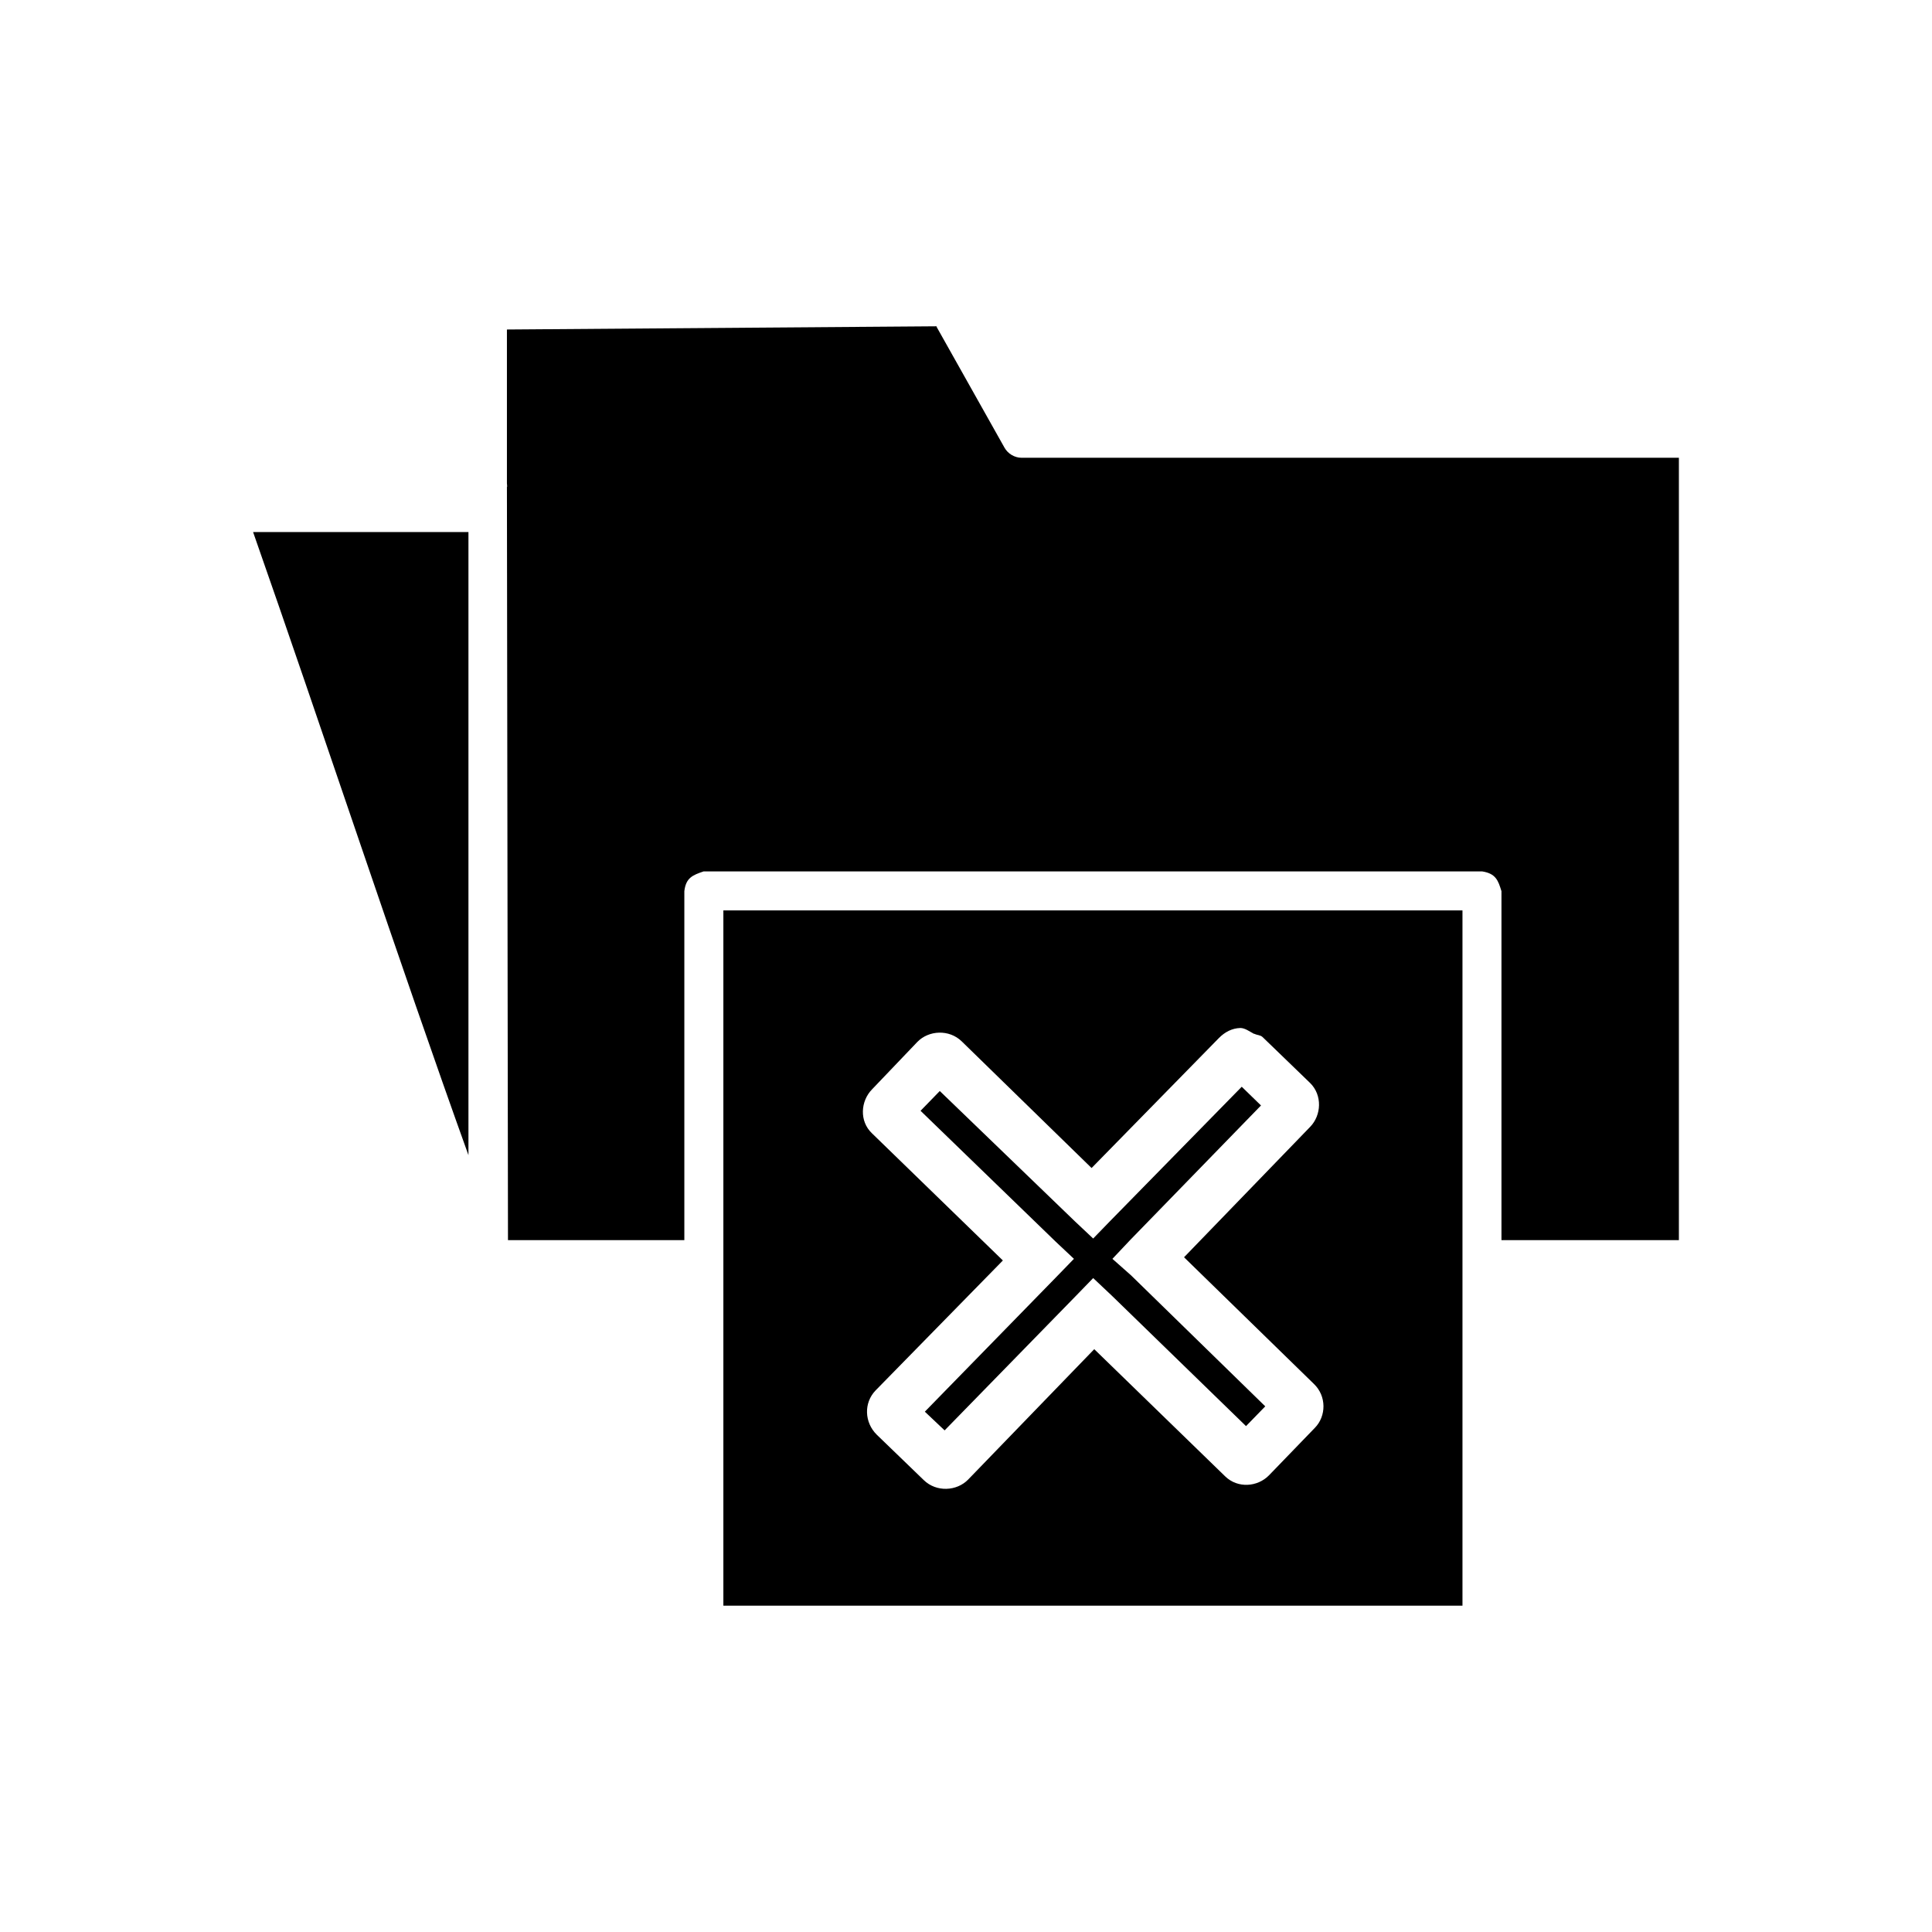<?xml version="1.0" encoding="UTF-8"?>
<!-- Uploaded to: SVG Repo, www.svgrepo.com, Generator: SVG Repo Mixer Tools -->
<svg fill="#000000" width="800px" height="800px" version="1.1" viewBox="144 144 512 512" xmlns="http://www.w3.org/2000/svg">
 <path d="m392.21 230.47-113.87 0.852v40.789c-0.051-0.484 0.156 1.305 0 0.852l0.281 199.69h46.738v-92.48c0.414-3.562 2.207-4.258 5.098-5.238h206.35c3.606 0.566 4.231 2.41 5.098 5.238v92.48h47.02v-207.34h-174.2c-1.84 0-3.641-1.078-4.531-2.691l-17.988-32.008c-0.051-0.07 0.051-0.074 0-0.141zm-181.14 54.527c17.855 50.859 39.09 115.17 57.074 165.13v-165.13zm124.63 100.27v184.25h195.87v-184.25zm136.95 31.156c1.312 0 2.473 0.938 3.684 1.559h0.141c0.688 0.371 1.512 0.273 2.125 0.852l12.605 12.18c3.273 3.223 2.988 8.543 0 11.613l-33.422 34.559 34.414 33.566c3.367 3.215 3.301 8.508 0.281 11.613l-12.18 12.605c-3.016 3.094-8.27 3.531-11.613 0.281l-34.699-33.707-33.422 34.559c-3.016 3.094-8.418 3.391-11.754 0.141l-12.465-12.039c-3.273-3.227-3.504-8.445-0.281-11.754l33.707-34.414-34.699-33.707c-3.379-3.211-3.016-8.512 0-11.613l12.039-12.605c3.016-3.098 8.422-3.387 11.754-0.141l34.414 33.566 33.707-34.414c1.629-1.668 3.555-2.621 5.664-2.691zm0.422 15.578-34.84 35.547-4.531 4.672-4.816-4.531-35.832-34.559-5.098 5.242 35.832 34.699 4.816 4.531-4.672 4.816-34.84 35.691 5.242 4.957 34.699-35.547 4.672-4.816 4.957 4.676 35.547 34.555 5.098-5.238-35.547-34.699-4.957-4.391 4.676-4.957 34.699-35.688-5.098-4.957z"/>
</svg>